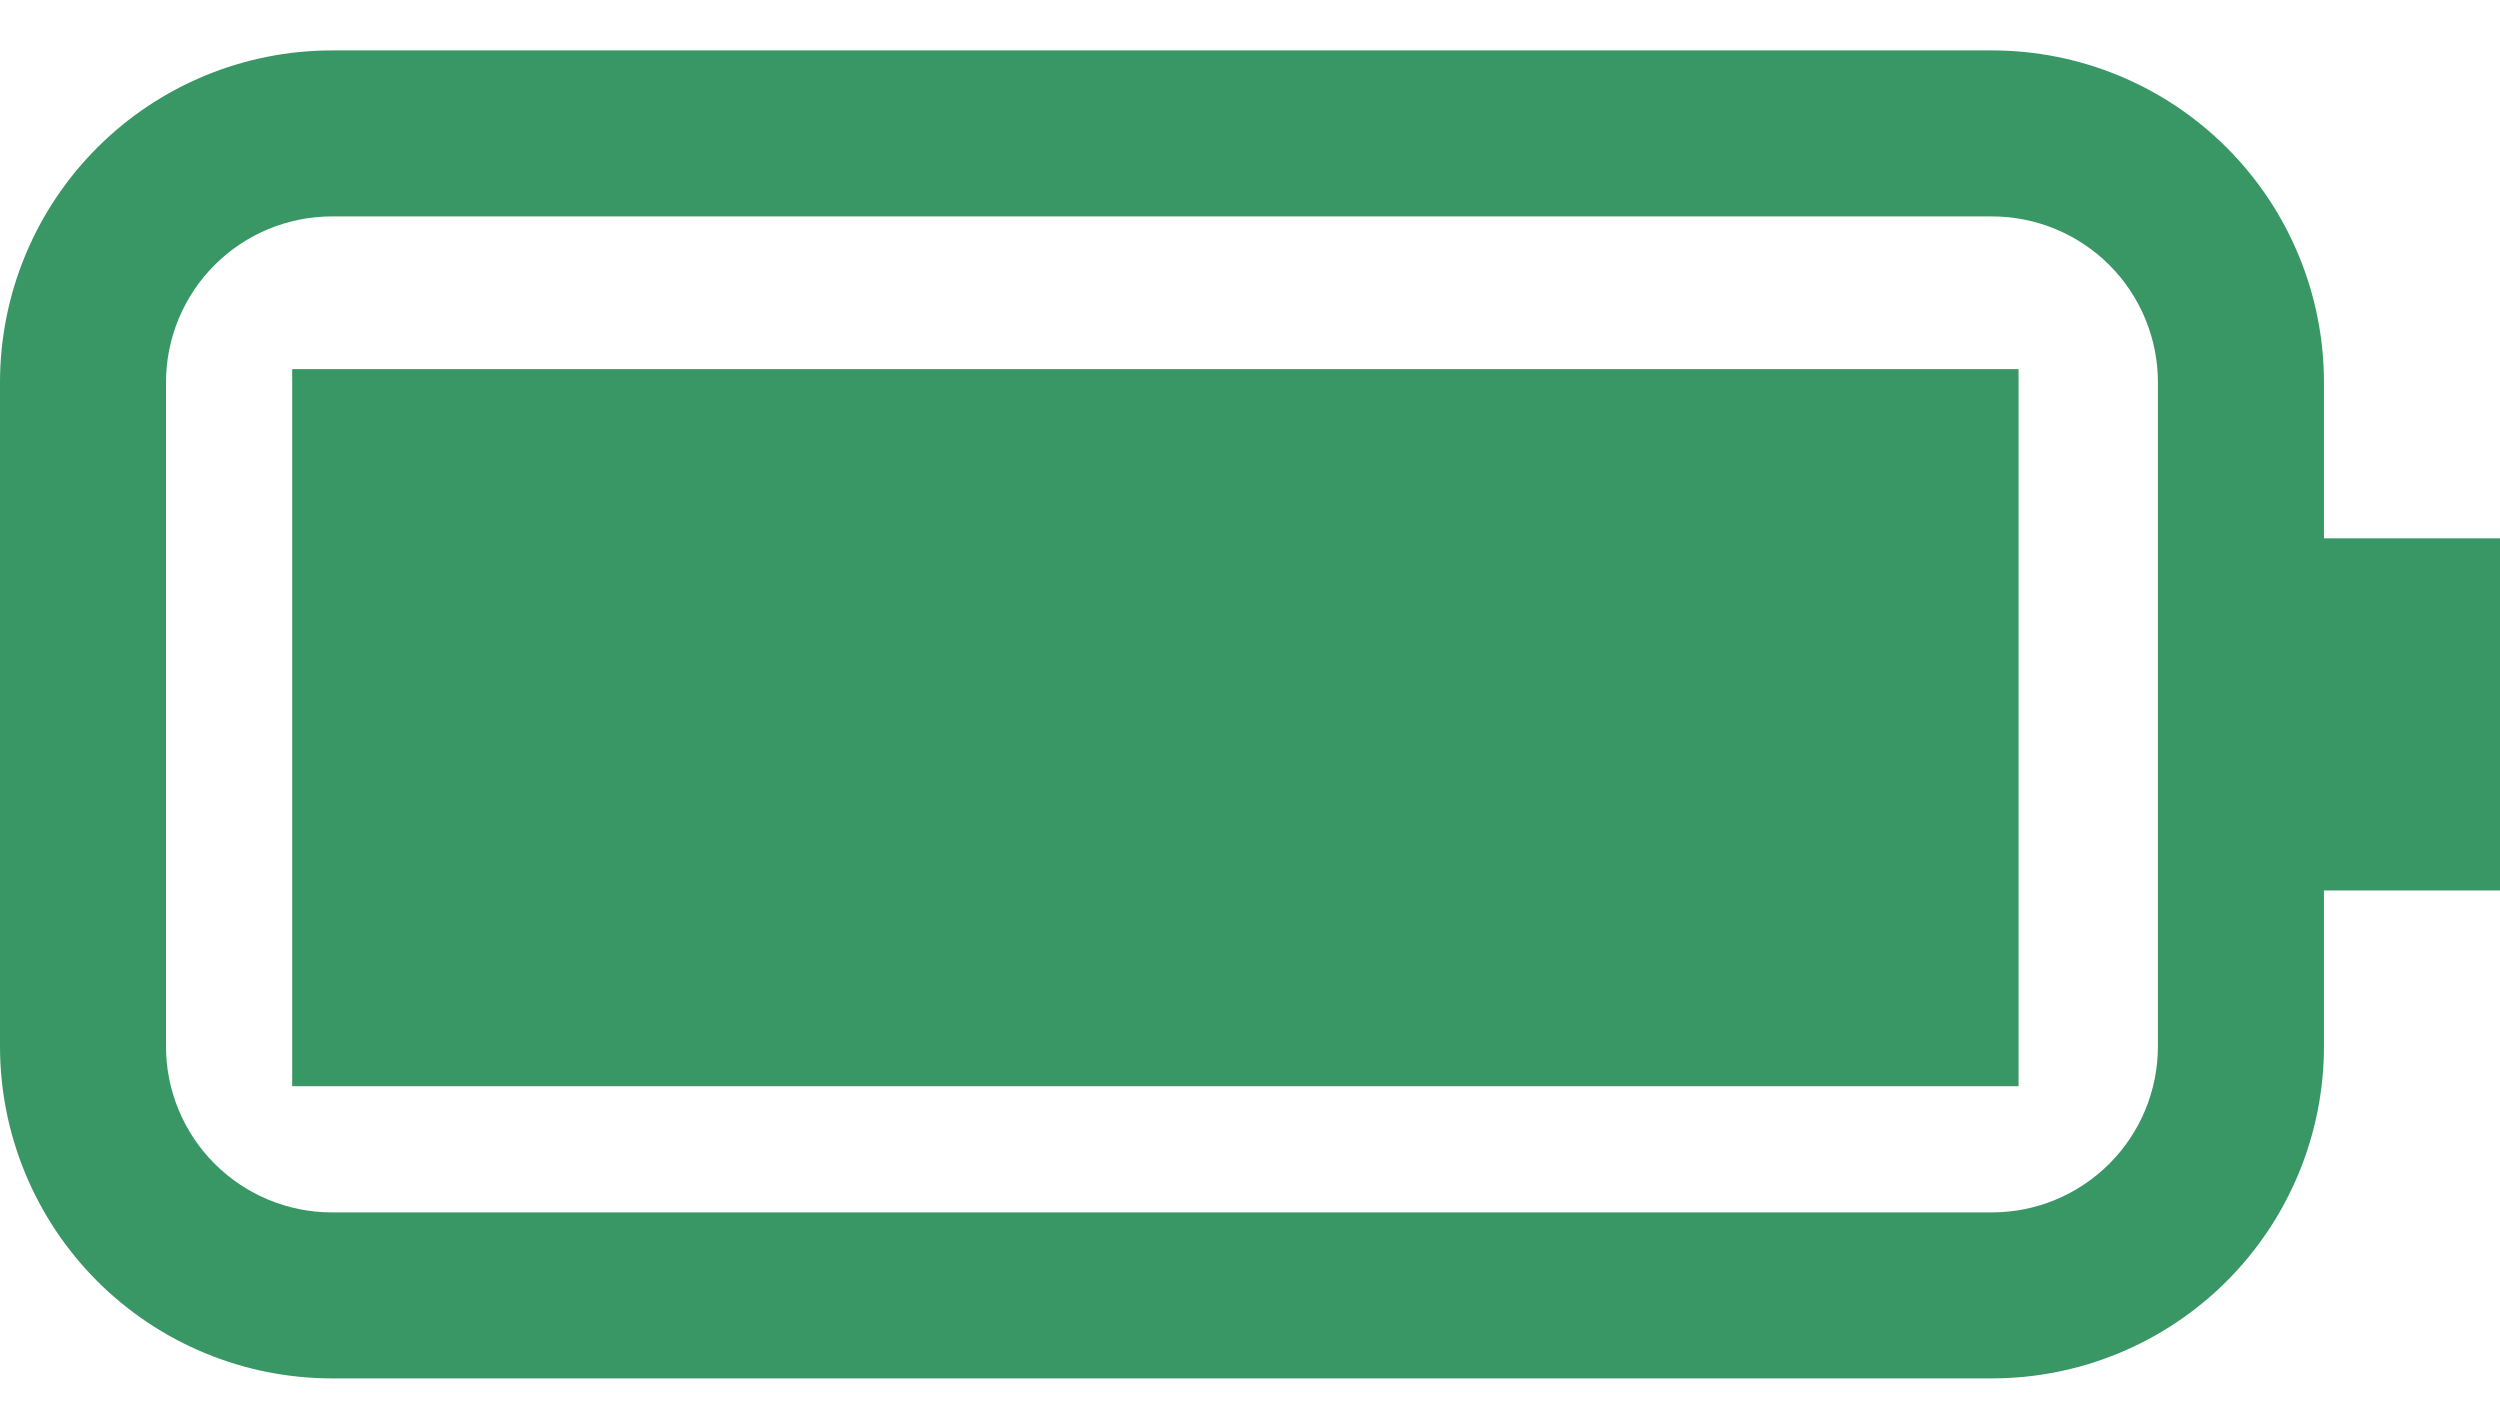 <svg width="48" height="27" viewBox="0 0 48 27" fill="none" xmlns="http://www.w3.org/2000/svg">
<path d="M5.61 7.087H38.756V20.855H5.61V7.087Z" fill="#389764"/>
<path d="M6.374 0.968C4.684 0.968 3.062 1.639 1.867 2.835C0.672 4.03 0 5.651 0 7.342V20.09C0 21.781 0.672 23.402 1.867 24.598C3.062 25.793 4.684 26.465 6.374 26.465H38.245C39.936 26.465 41.557 25.793 42.753 24.598C43.948 23.402 44.62 21.781 44.62 20.09V7.342C44.62 5.651 43.948 4.03 42.753 2.835C41.557 1.639 39.936 0.968 38.245 0.968H6.374ZM38.245 4.155C39.091 4.155 39.901 4.491 40.499 5.088C41.097 5.686 41.432 6.497 41.432 7.342V20.09C41.432 20.936 41.097 21.746 40.499 22.344C39.901 22.942 39.091 23.278 38.245 23.278H6.374C5.529 23.278 4.718 22.942 4.121 22.344C3.523 21.746 3.187 20.936 3.187 20.09V7.342C3.187 6.497 3.523 5.686 4.121 5.088C4.718 4.491 5.529 4.155 6.374 4.155H38.245ZM48 13.716C48 14.984 48 15.501 48 17.097C46.914 17.097 45.888 17.097 44.62 17.097V10.336C45.888 10.336 46.404 10.336 48 10.336C48 11.421 48 12.448 48 13.716Z" fill="#389764"/>
</svg>
